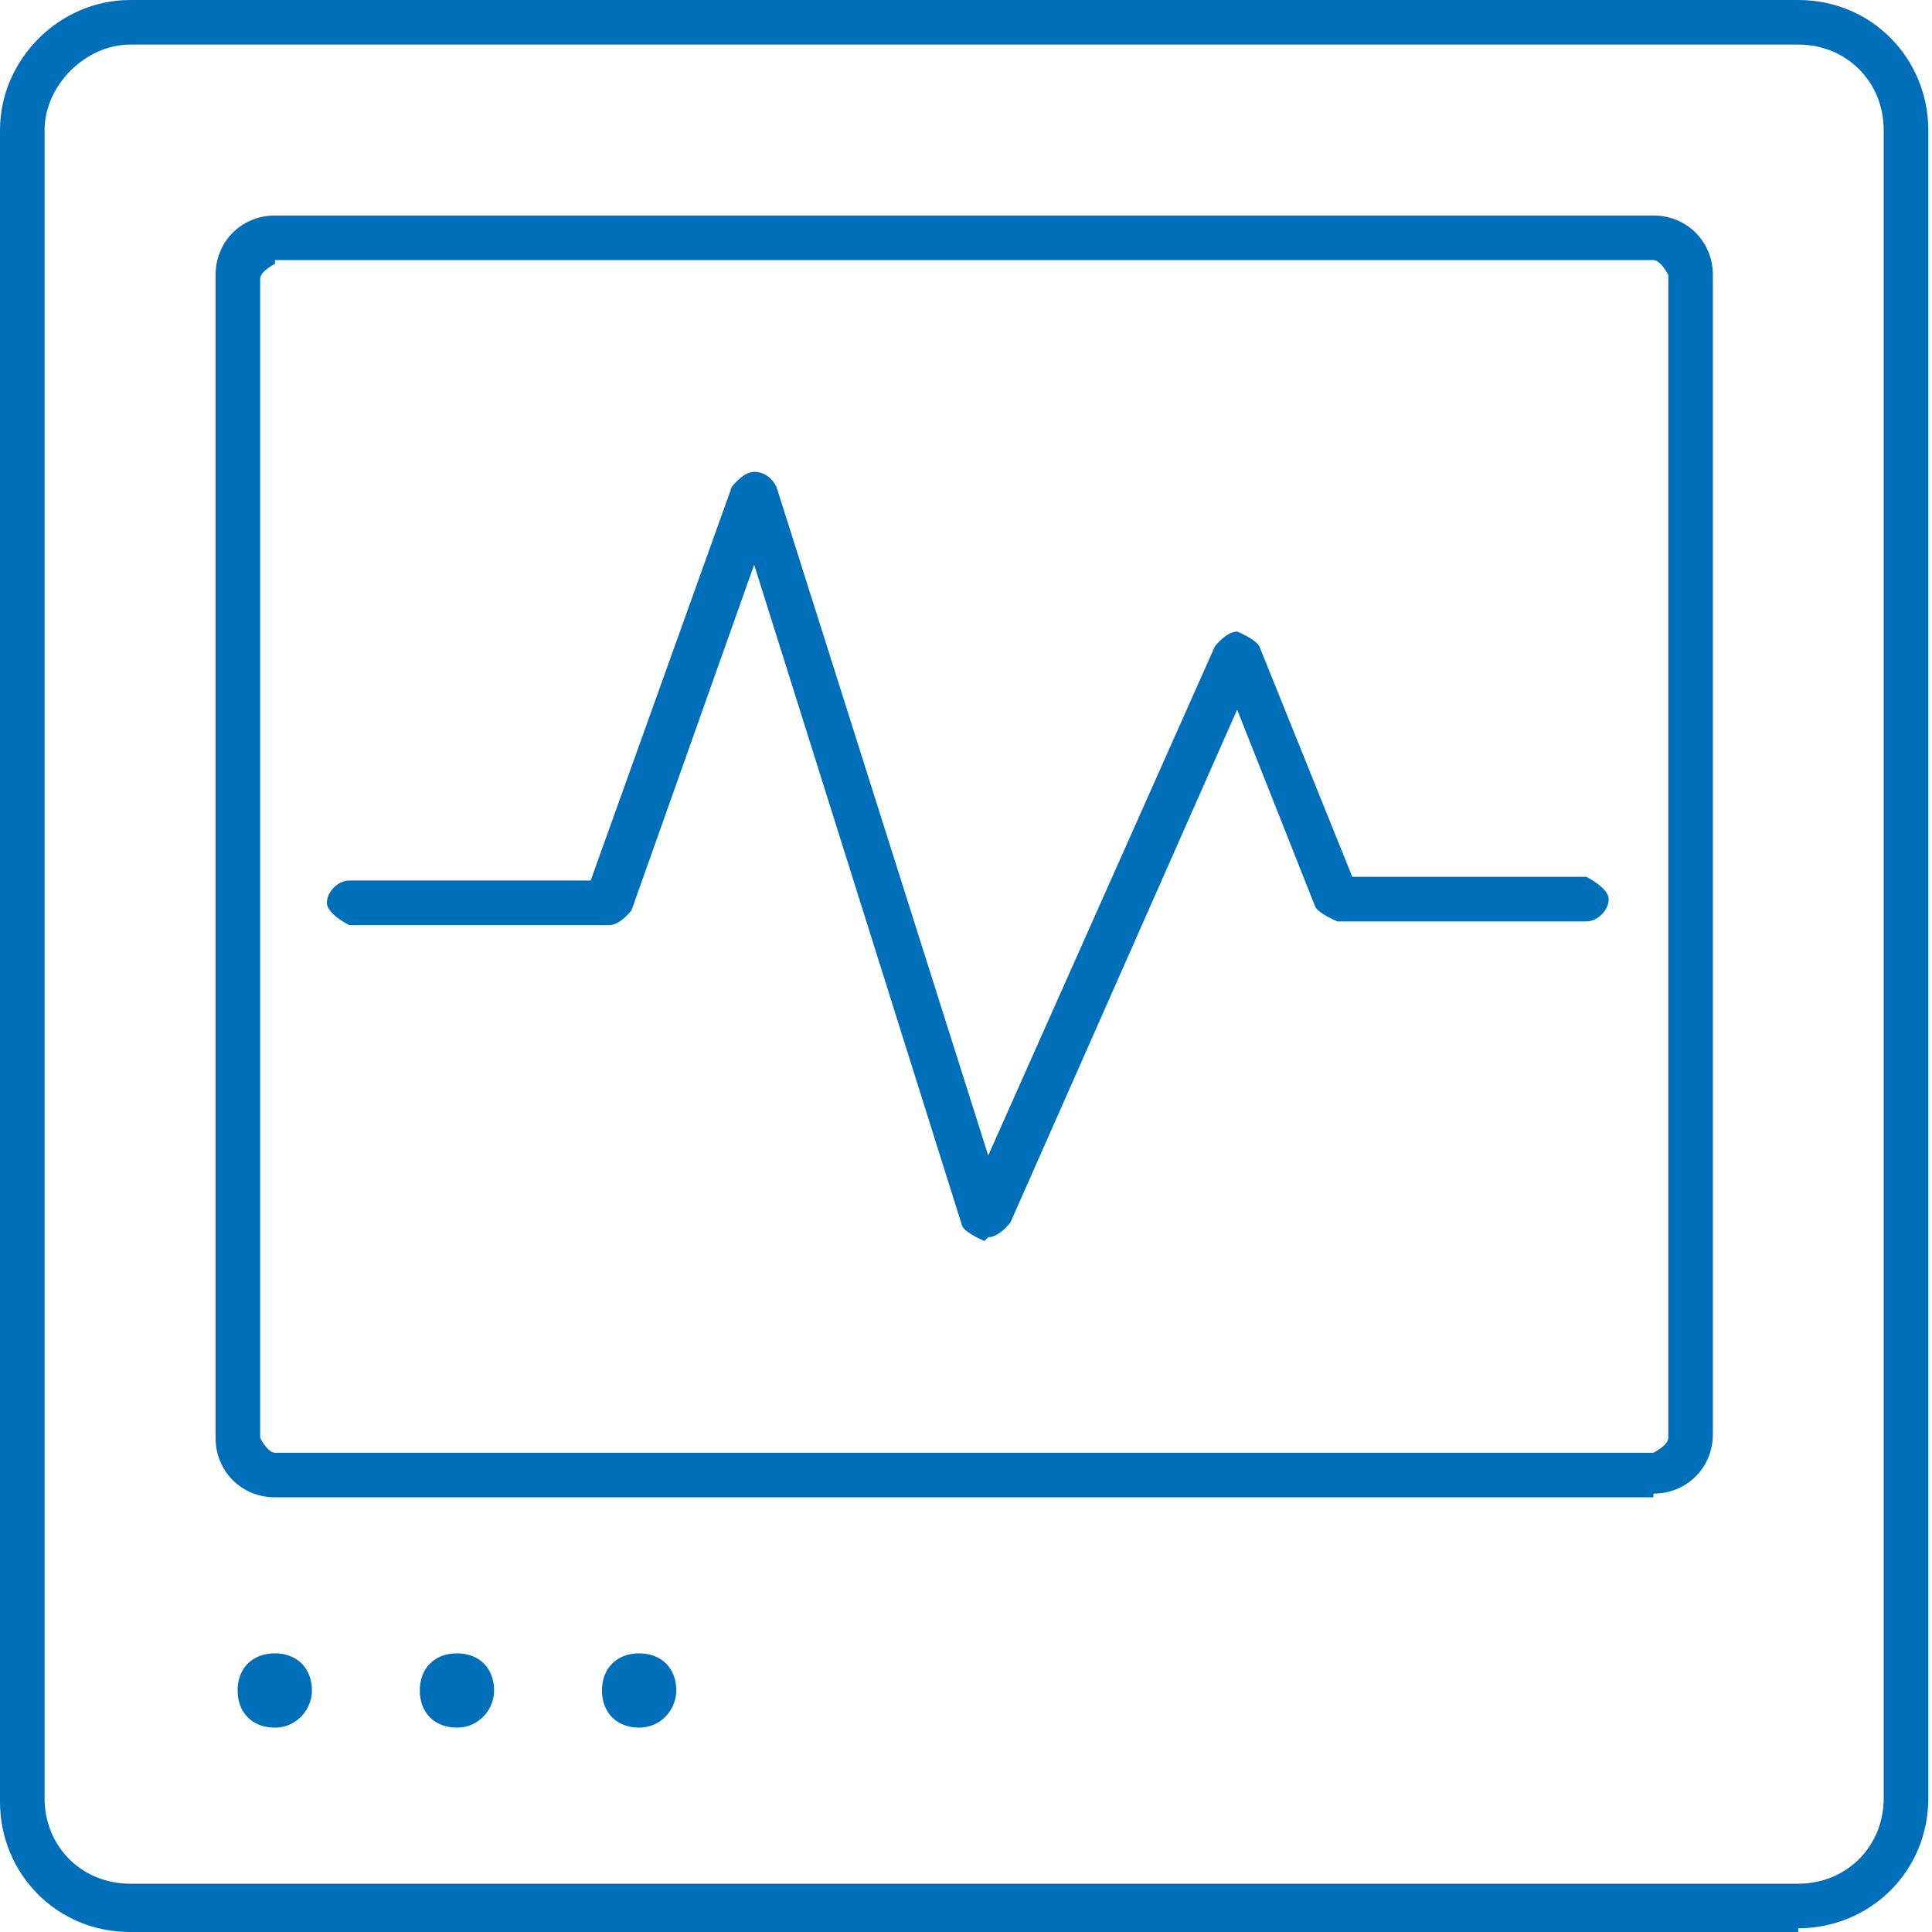 <?xml version="1.0" encoding="UTF-8"?> <svg xmlns="http://www.w3.org/2000/svg" width="64" height="64" viewBox="0 0 64 64" fill="none"><g id="Isolationsmodus" clip-path="url(#clip0_11424_2494)"><path id="Vector" d="M59.569 64H4.308C1.846 64 0 62.031 0 59.692V4.308C0 1.969 1.969 0 4.308 0H59.569C62.031 0 63.877 1.969 63.877 4.308V59.569C63.877 62.031 61.908 63.877 59.569 63.877V64ZM4.308 1.477C2.831 1.477 1.477 2.831 1.477 4.308V59.569C1.477 61.169 2.708 62.4 4.308 62.4H59.569C61.169 62.4 62.4 61.169 62.4 59.569V4.308C62.4 2.708 61.169 1.477 59.569 1.477H4.308Z" fill="#006FB9"></path><path id="Vector_2" d="M54.771 49.601H9.11C8.002 49.601 7.141 48.739 7.141 47.632V9.109C7.141 8.001 8.002 7.139 9.11 7.139H54.771C55.879 7.139 56.741 8.001 56.741 9.109V47.509C56.741 48.616 55.879 49.478 54.771 49.478V49.601ZM9.11 8.739C9.11 8.739 8.618 8.986 8.618 9.232V47.632C8.618 47.632 8.864 48.124 9.11 48.124H54.771C54.771 48.124 55.264 47.878 55.264 47.632V9.109C55.264 9.109 55.018 8.616 54.771 8.616H9.11V8.739Z" fill="#006FB9"></path><path id="Vector_3" d="M32.613 41.108C32.613 41.108 31.997 40.862 31.874 40.615L24.982 18.708L20.92 30.154C20.92 30.154 20.551 30.646 20.182 30.646H11.567C11.567 30.646 10.828 30.277 10.828 29.908C10.828 29.539 11.197 29.169 11.567 29.169H19.567L24.244 16.123C24.244 16.123 24.613 15.631 24.982 15.631C25.351 15.631 25.597 15.877 25.72 16.123L32.736 38.277L40.243 21.416C40.243 21.416 40.613 20.923 40.982 20.923C40.982 20.923 41.597 21.169 41.72 21.416L44.797 29.046H52.551C52.551 29.046 53.29 29.416 53.29 29.785C53.29 30.154 52.92 30.523 52.551 30.523H44.305C44.305 30.523 43.69 30.277 43.567 30.031L40.982 23.508L33.474 40.492C33.474 40.492 33.105 40.985 32.736 40.985L32.613 41.108Z" fill="#006FB9"></path><path id="Vector_4" d="M10.333 55.999C10.333 56.615 9.84 57.23 9.102 57.23C8.363 57.23 7.871 56.738 7.871 55.999C7.871 55.261 8.363 54.769 9.102 54.769C9.84 54.769 10.333 55.261 10.333 55.999Z" fill="#006FB9"></path><path id="Vector_5" d="M16.368 55.999C16.368 56.615 15.876 57.23 15.137 57.23C14.399 57.23 13.906 56.738 13.906 55.999C13.906 55.261 14.399 54.769 15.137 54.769C15.876 54.769 16.368 55.261 16.368 55.999Z" fill="#006FB9"></path><path id="Vector_6" d="M22.403 55.999C22.403 56.615 21.911 57.23 21.172 57.23C20.434 57.23 19.941 56.738 19.941 55.999C19.941 55.261 20.434 54.769 21.172 54.769C21.911 54.769 22.403 55.261 22.403 55.999Z" fill="#006FB9"></path></g><defs><clipPath id="clip0_11424_2494"><rect width="64" height="64" fill="white"></rect></clipPath></defs></svg> 